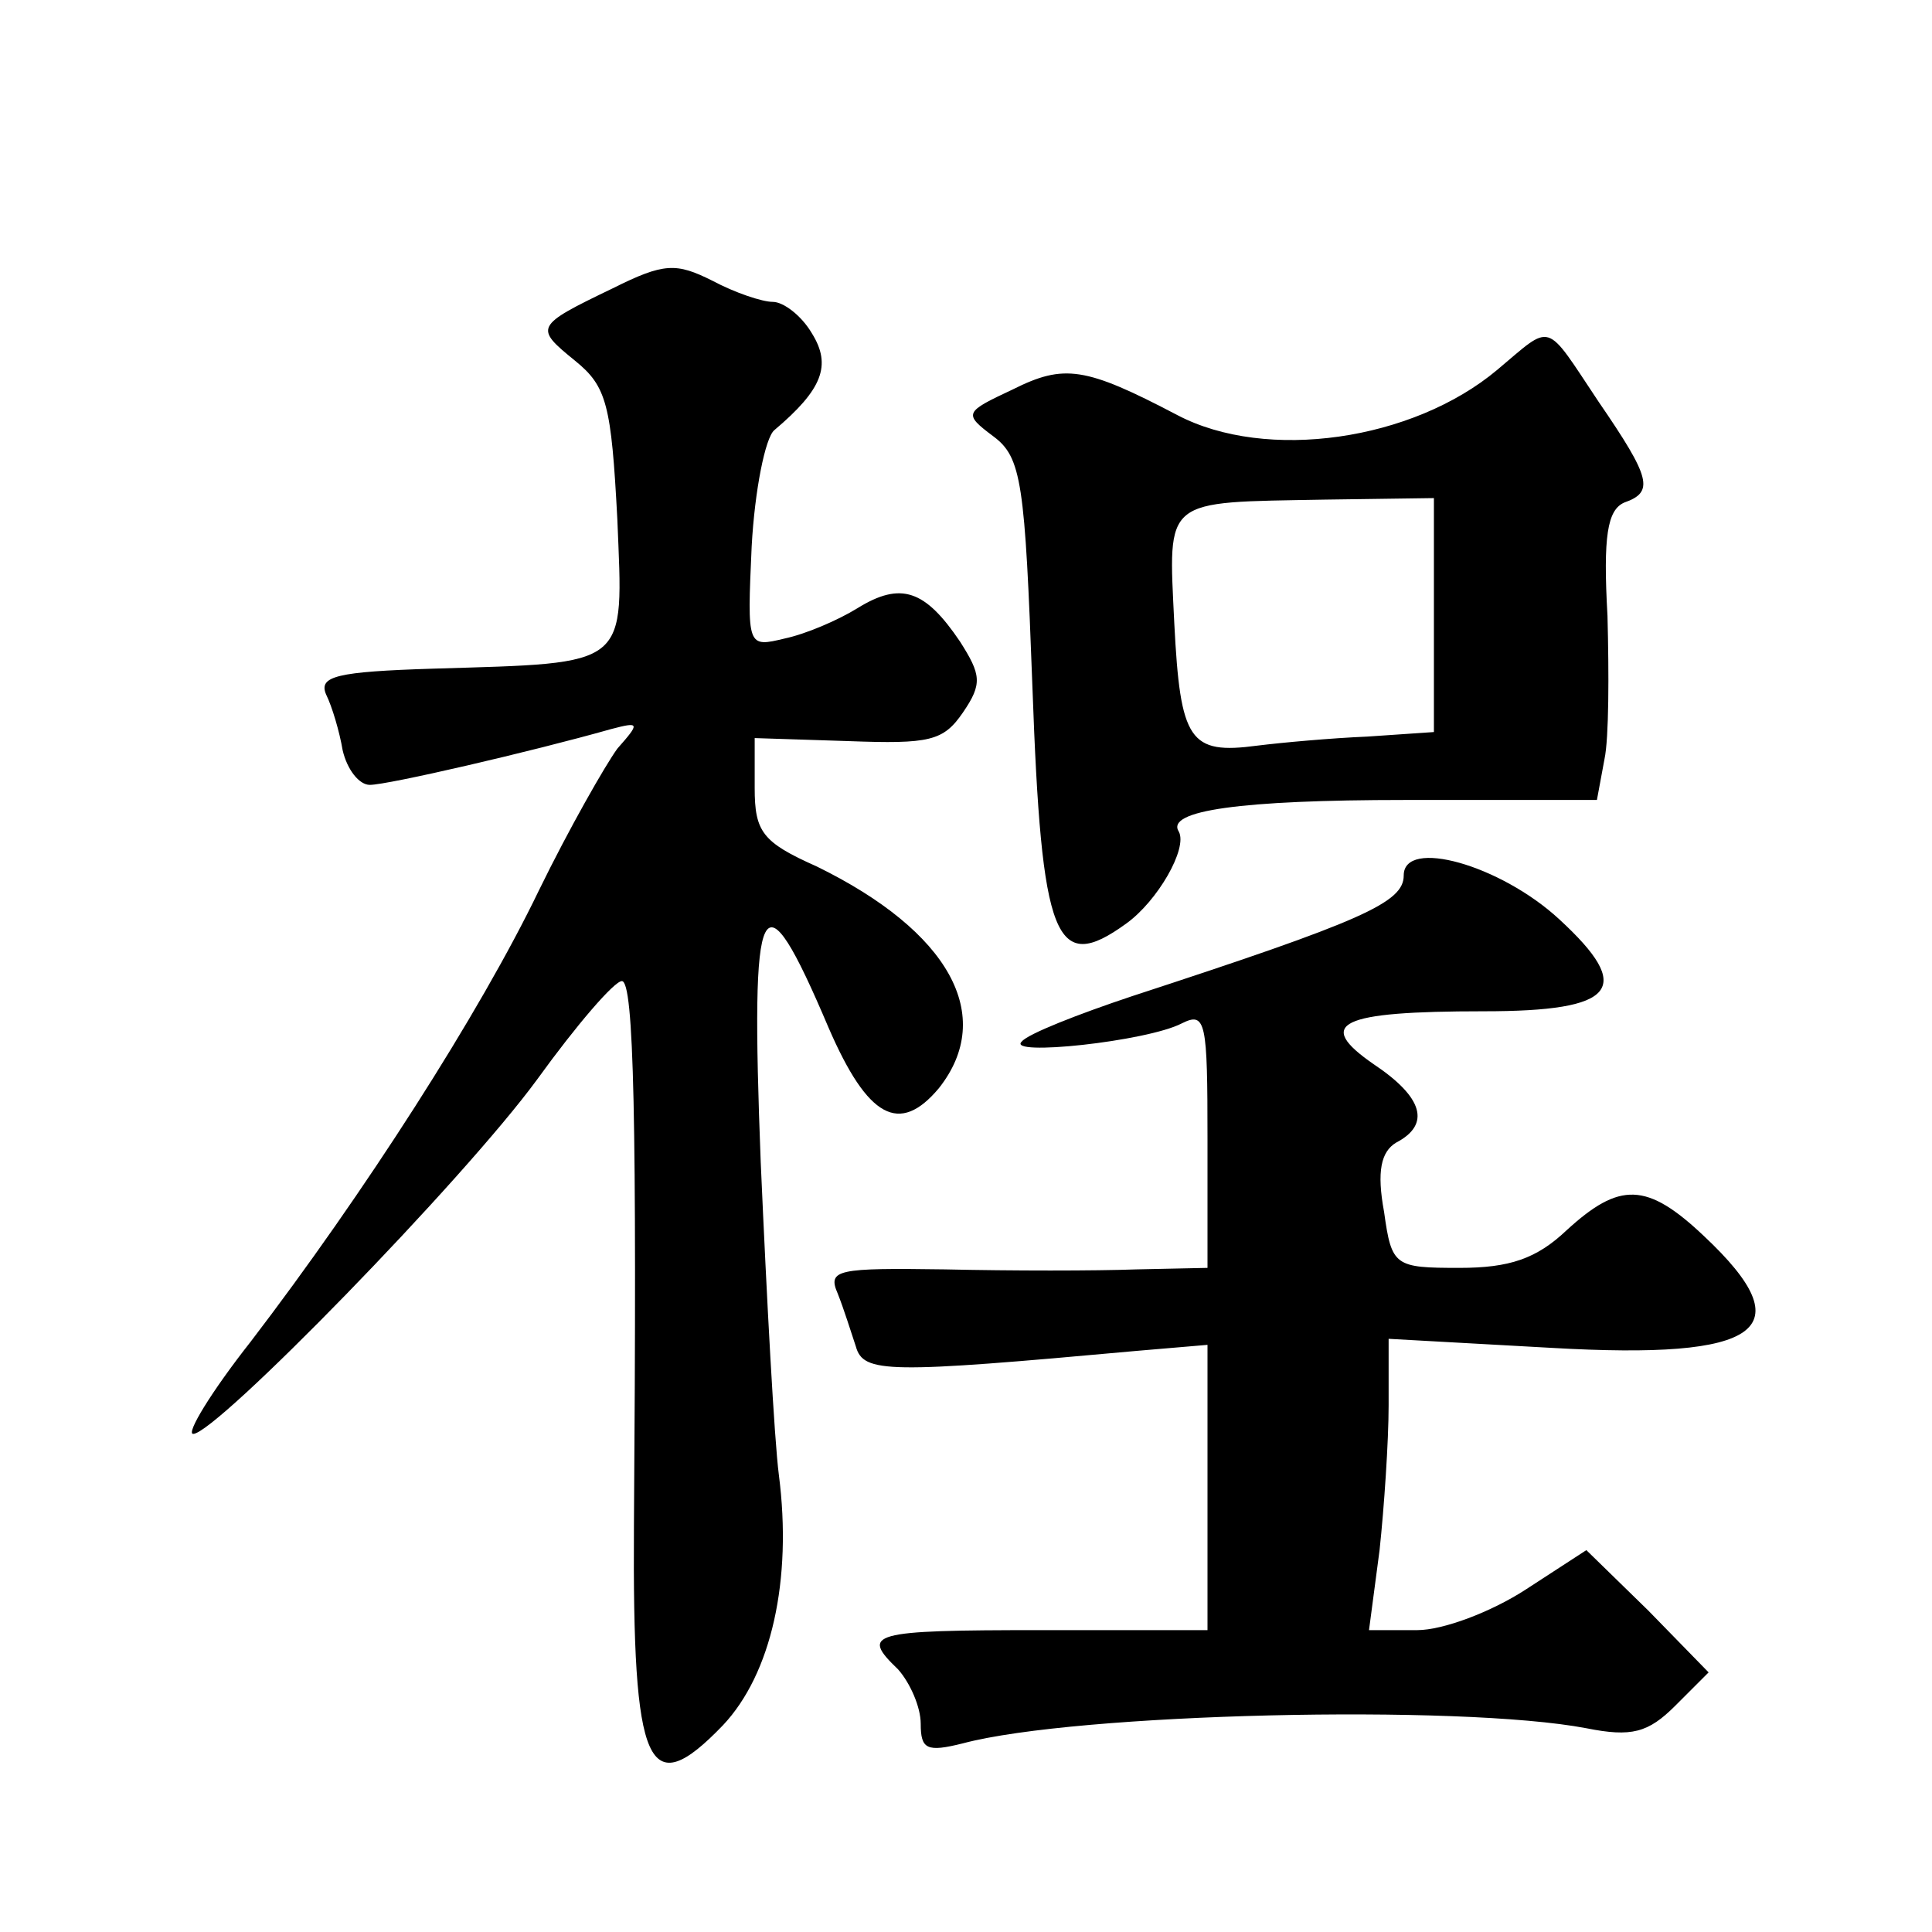 <?xml version="1.0" standalone="no"?>
<!DOCTYPE svg PUBLIC "-//W3C//DTD SVG 20010904//EN"
 "http://www.w3.org/TR/2001/REC-SVG-20010904/DTD/svg10.dtd">
<svg version="1.0" xmlns="http://www.w3.org/2000/svg"
 width="128pt" height="128pt" viewBox="0 0 128 128"
 preserveAspectRatio="xMidYMid meet">
<g transform="translate(0,128) scale(0.1,-0.1)"
fill="#0" stroke="none">
<path d="M406 1089 c-52 -25 -52 -26 -25 -48 21 -17 24 -29 28 -105 4 -99 9 -95
-122 -99 -64 -2 -76 -5 -71 -17 4 -8 9 -25 11 -37 3 -13 11 -23 18 -23 12 0 107
22 160 37 19 5 19 4 4 -13 -8 -11 -32 -53 -52 -94 -39 -81 -116 -201 -191 -299
-26 -33 -43 -61 -38 -61 15 0 179 168 228 235 26 36 51 65 56 65 8 0 10 -92 8 -361
-1 -161 9 -184 59 -132 32 34 46 96 37 166 -3 23 -8 116 -12 207 -7 181 0 195 45
89 26 -60 47 -71 73 -40 38 48 7 104 -81 147 -36 16 -41 23 -41 52 l0 33 62 -2
c54 -2 63 0 76 19 13 19 12 25 -2 47 -23 34 -39 40 -68 22 -13 -8 -34 -17 -48 -20
-25 -6 -25 -6 -22 61 2 37 9 72 15 77 32 27 38 43 25 64 -7 12 -19 21 -26 21 -7
0 -25 6 -40 14 -24 12 -32 12 -66 -5z M992 1035 c-56 -47 -153 -61 -212 -30 -61
32 -75 34 -109 17 -32 -15 -33 -16 -13 -31 19 -14 21 -31 26 -166 6 -168 15 -191
62 -157 21 15 41 50 35 61 -9 14 41 21 150 21 l127 0 5 27 c3 14 3 57 2 95 -3 53
0 70 11 75 20 7 18 16 -17 67 -36 54 -30 52 -67 21z m-42 -162 l0 -78 -44 -3 c-24
-1 -57 -4 -73 -6 -45 -6 -51 3 -55 81 -4 84 -8 80 100 82 l72 1 0 -77z M930 700
c0 -18 -27 -30 -180 -80 -36 -12 -69 -25 -73 -30 -11 -10 83 0 106 12 16 8 17 1
17 -77 l0 -85 -47 -1 c-27 -1 -83 -1 -127 0 -71 1 -78 0 -71 -16 4 -10 9 -26 12
-35 5 -18 21 -18 186 -3 l47 4 0 -94 0 -95 -110 0 c-114 0 -120 -2 -95 -26 8 -9
15 -25 15 -36 0 -17 4 -19 28 -13 75 20 329 26 413 10 30 -6 41 -3 59 15 l22 22
-40 41 -41 40 -40 -26 c-23 -15 -55 -27 -72 -27 l-32 0 7 53 c3 28 6 72 6 96 l0
44 108 -6 c139 -8 167 12 101 74 -38 36 -56 36 -91 4 -20 -19 -38 -25 -71 -25 -43
0 -45 1 -50 37 -5 27 -2 40 8 46 23 12 18 30 -15 52 -39 27 -23 35 73 35 88 0 100
15 50 61 -39 36 -103 54 -103 29z"/>
</g>
</svg>
